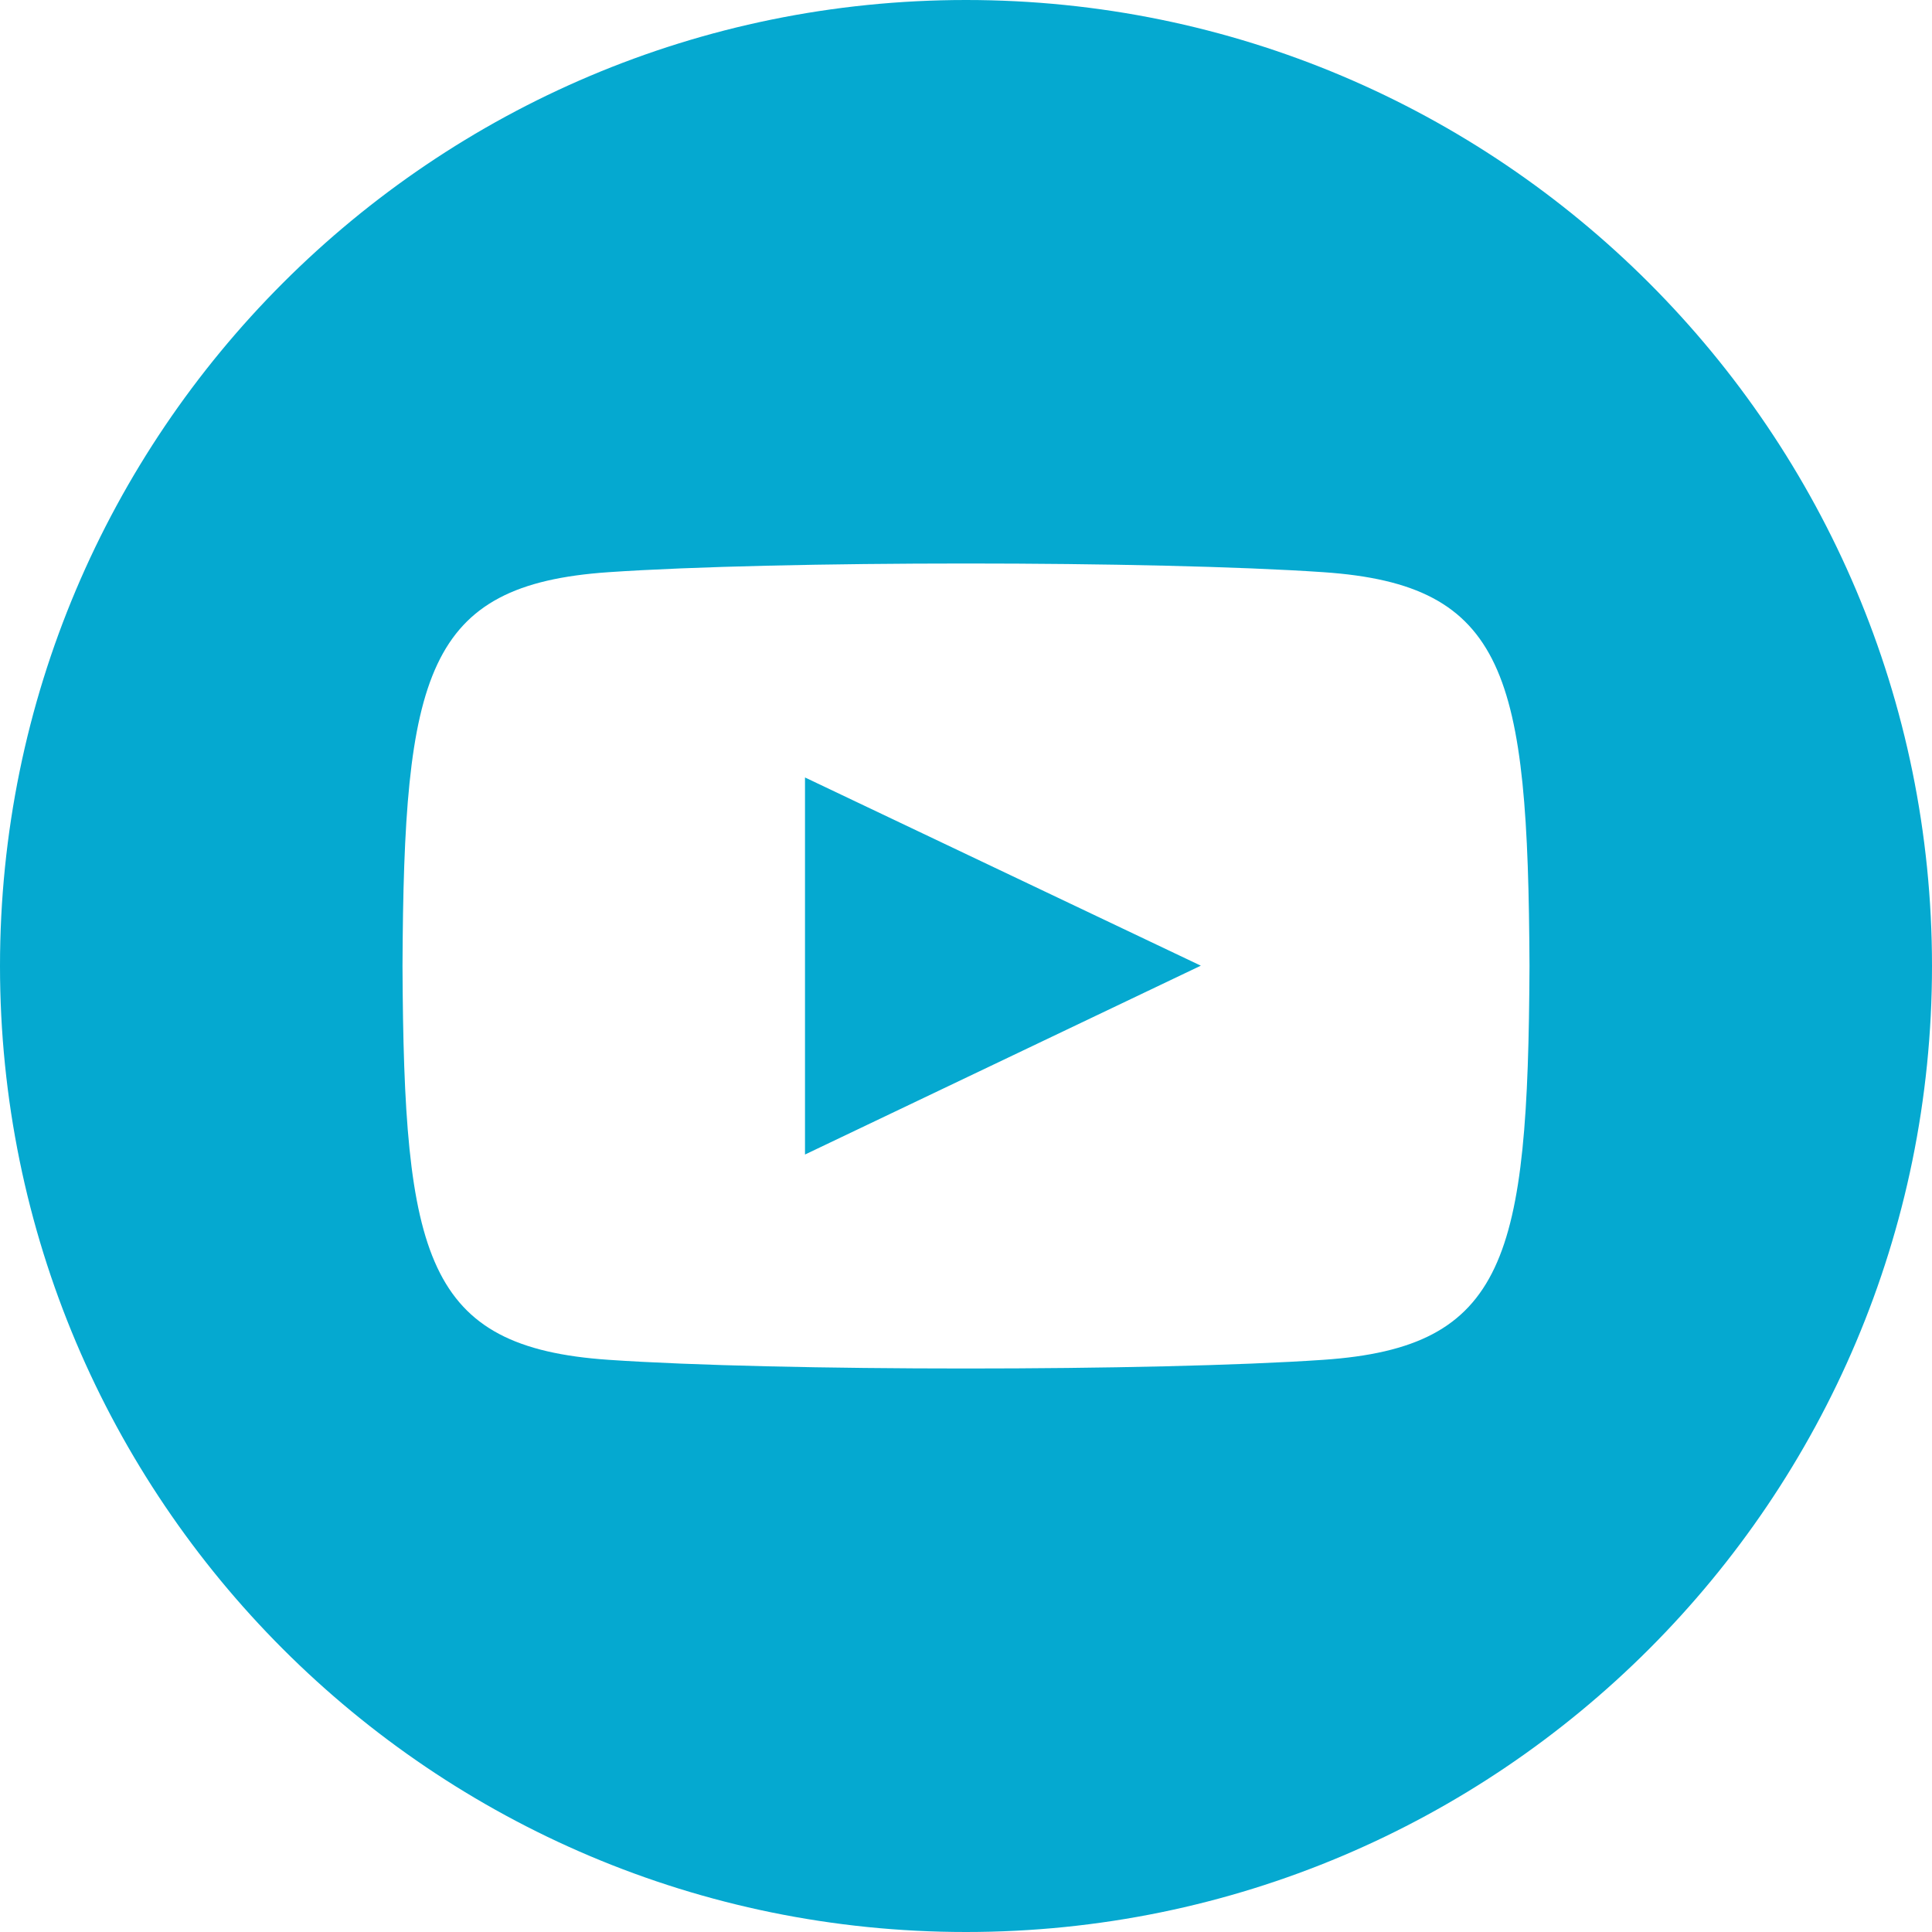 <svg xmlns="http://www.w3.org/2000/svg" width="24" height="24" viewBox="0 0 24 24"><path fill="#05a9d0" d="M12 0c-6.627 0-12 5.373-12 12s5.373 12 12 12 12-5.373 12-12-5.373-12-12-12zm4.441 16.892c-2.102.144-6.784.144-8.883 0-2.276-.156-2.541-1.27-2.558-4.892.017-3.629.285-4.736 2.558-4.892 2.099-.144 6.782-.144 8.883 0 2.277.156 2.541 1.27 2.559 4.892-.018 3.629-.285 4.736-2.559 4.892zm-6.441-7.234l4.917 2.338-4.917 2.346v-4.684z"/></svg>